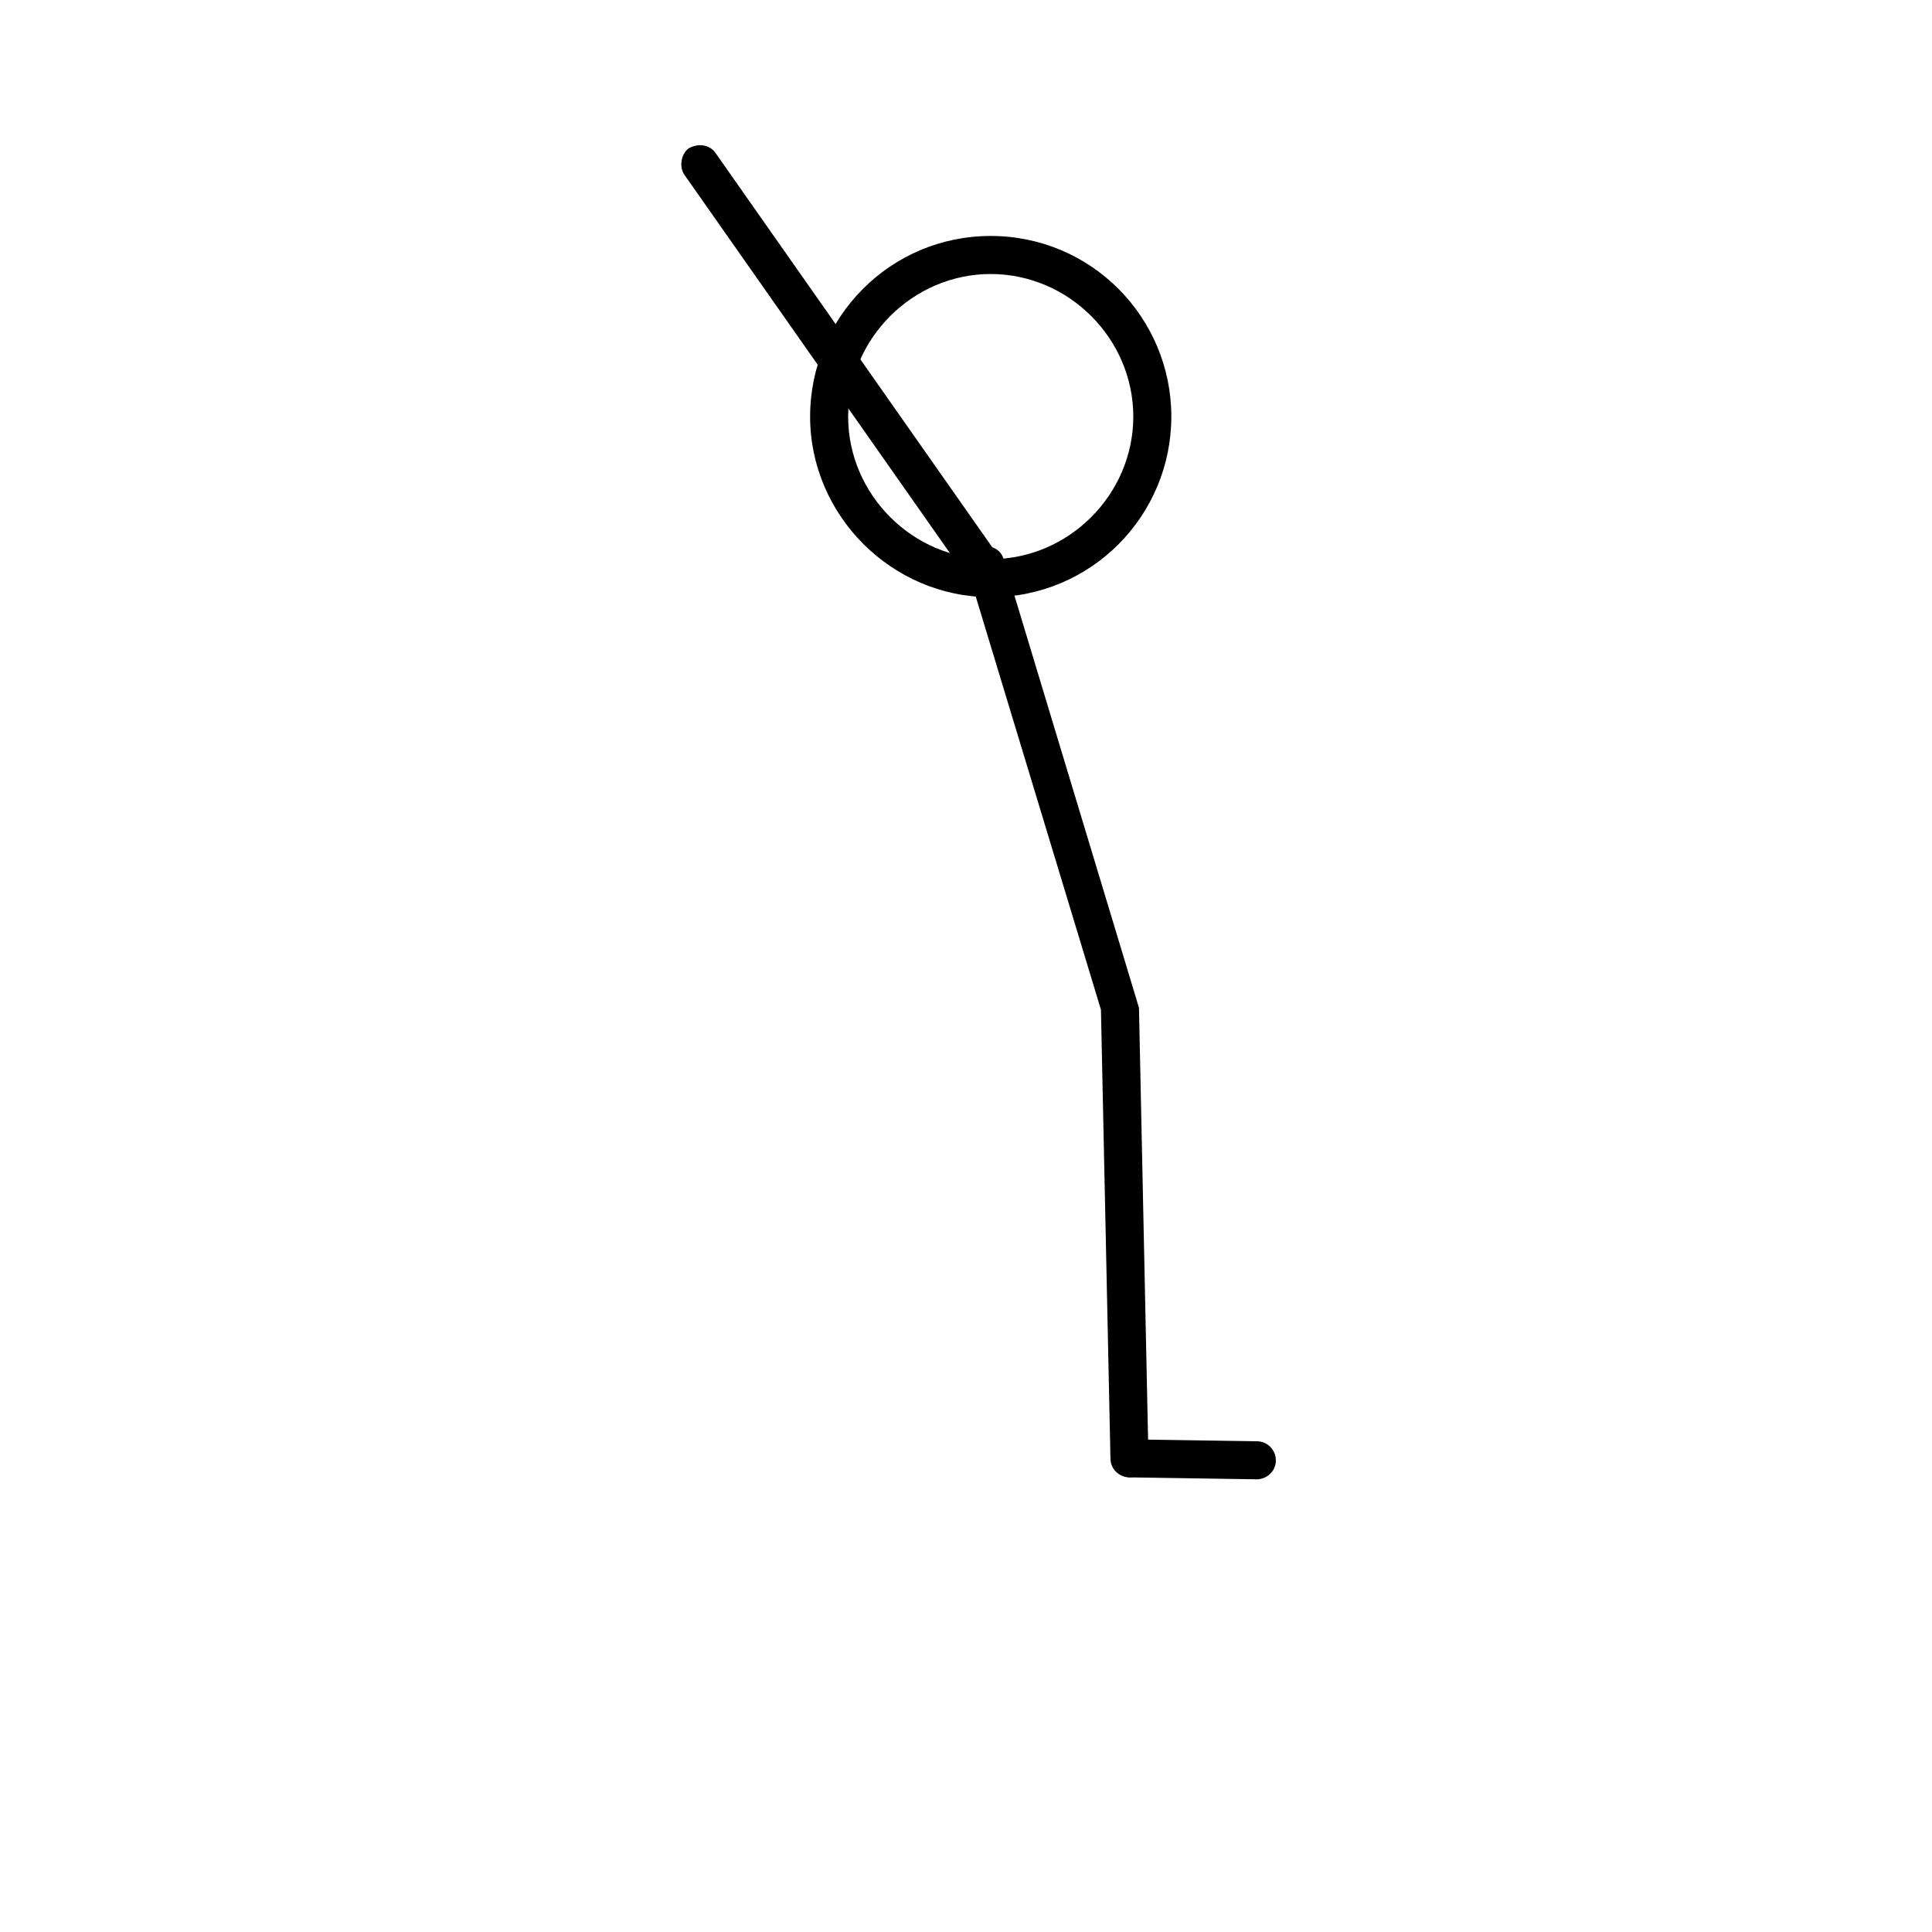 <?xml version="1.0" encoding="UTF-8"?>
<!-- Uploaded to: ICON Repo, www.svgrepo.com, Generator: ICON Repo Mixer Tools -->
<svg fill="#000000" width="800px" height="800px" version="1.1" viewBox="144 144 512 512" xmlns="http://www.w3.org/2000/svg">
 <g>
  <path d="m443.32 535.52c-2.519 0-5.039-2.016-5.039-5.039l-2.519-118.9-35.266-116.38c-1.008-2.519 0.504-5.543 3.527-6.047 2.519-1.008 5.543 0.504 6.047 3.527l35.77 118.39 2.519 119.4c0.504 2.519-2.016 5.039-5.039 5.039 0.504 0 0.504 0 0 0z"/>
  <path d="m477.08 536.03-33.25-0.504c-3.023 0-5.039-2.519-5.039-5.039s2.519-5.039 5.039-5.039l33.25 0.504c3.023 0 5.039 2.519 5.039 5.039 0 3.023-2.519 5.039-5.039 5.039z"/>
  <path d="m406.55 302.26c-26.199 0-47.863-21.664-47.863-47.863s21.16-47.863 47.863-47.863 47.863 21.664 47.863 47.863-21.16 47.863-47.863 47.863zm0-85.645c-20.656 0-37.785 17.129-37.785 37.785s17.129 37.785 37.785 37.785 37.785-17.129 37.785-37.785-17.129-37.785-37.785-37.785z"/>
  <path d="m406.55 302.26c-1.512 0-3.023-0.504-4.031-2.016l-77.082-109.83c-1.512-2.016-1.008-5.543 1.008-7.055 2.519-1.512 5.543-1.008 7.055 1.008l77.082 109.83c1.512 2.519 1.008 5.543-1.008 7.055-1.008 0.5-2.016 1.004-3.023 1.004z"/>
 </g>
</svg>